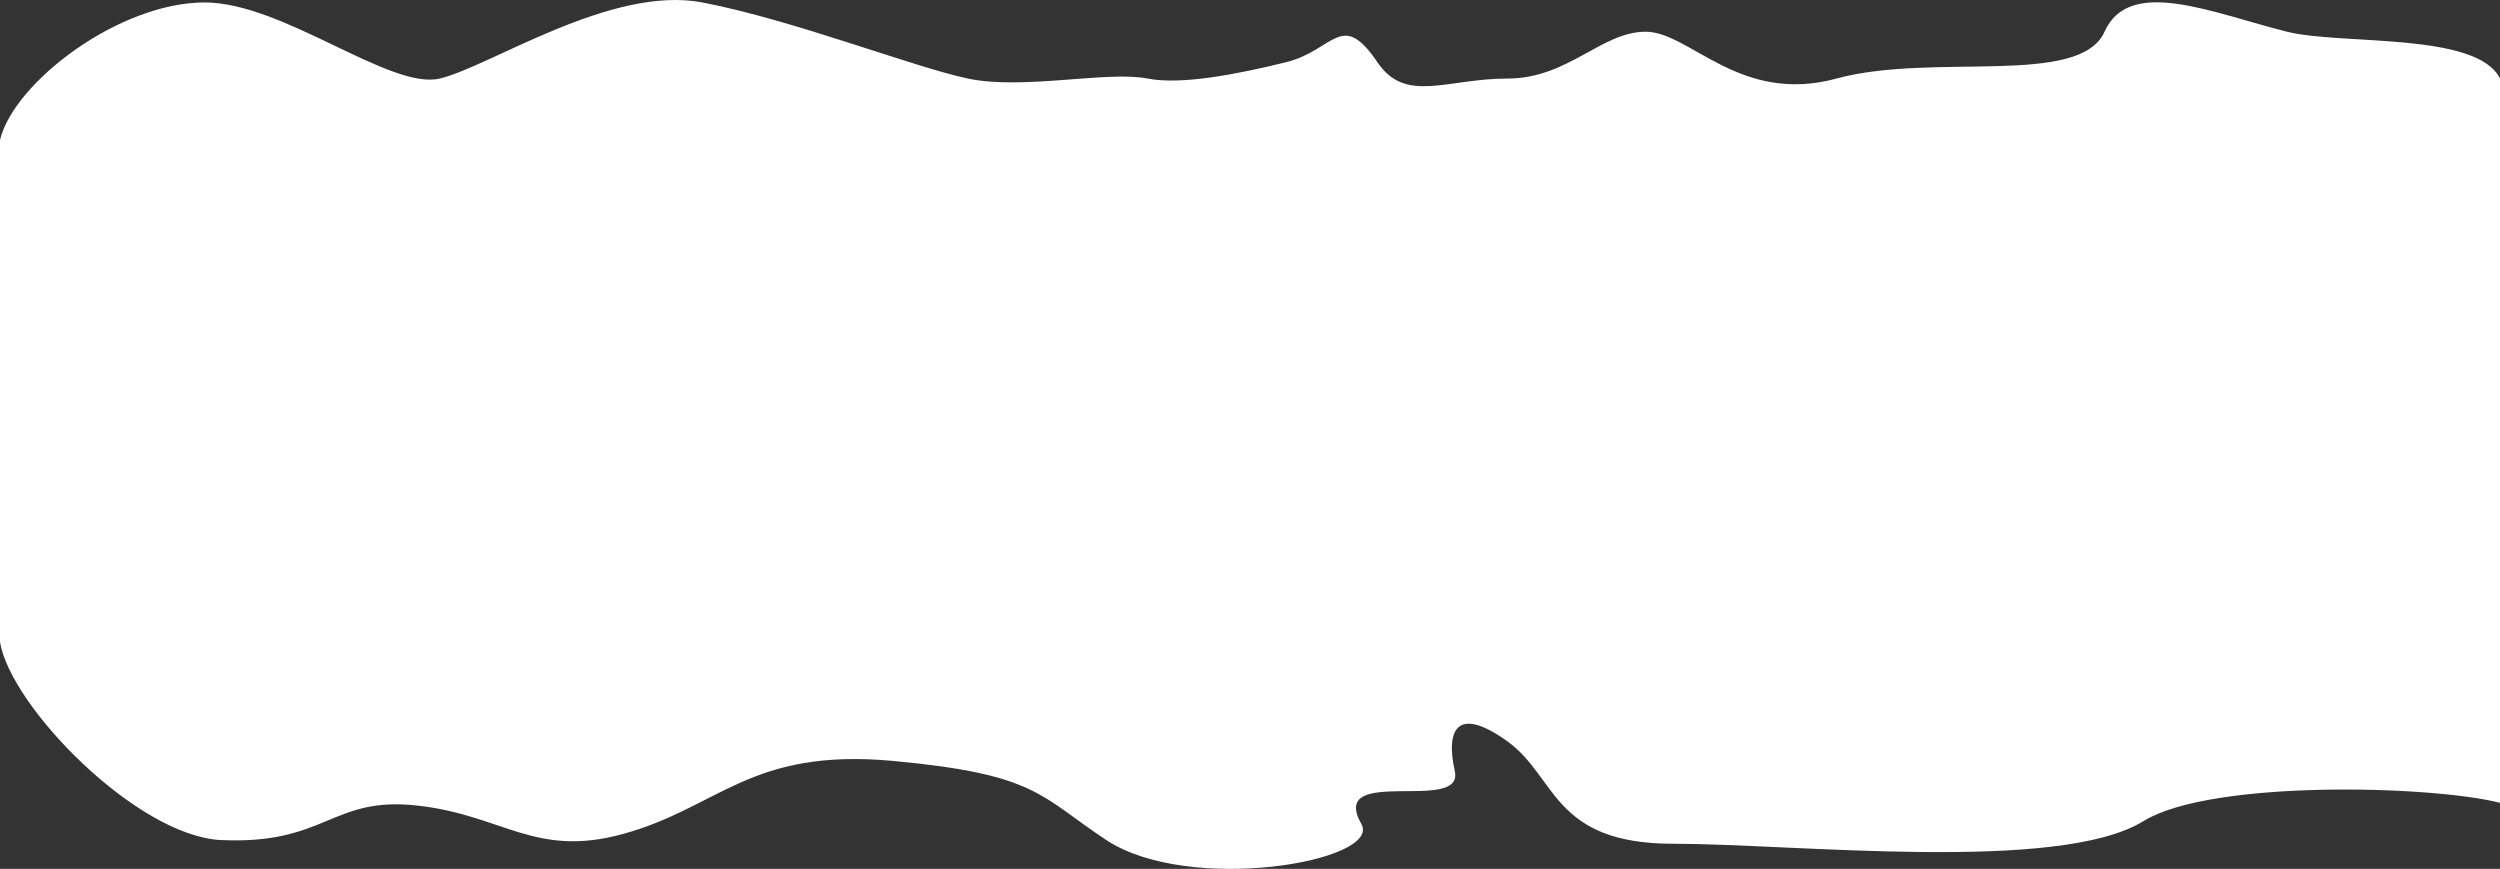 <?xml version="1.0" encoding="UTF-8"?> <svg xmlns="http://www.w3.org/2000/svg" width="1289" height="448" viewBox="0 0 1289 448" fill="none"><rect x="0" y="0" width="1289" height="448" fill="#333333" stroke="none"/> <path d="M0 72.195C7.129 42.516 61.313 1.267 105.515 1.267C146.01 1.267 201.05 46.54 226.716 40.504C252.382 34.467 315.121 -7.788 362.175 1.267C409.229 10.321 470.542 34.467 499.06 40.504C527.577 46.54 570.804 36.392 591.742 40.504C608.853 43.864 637.289 38.438 663.125 32.07C687.788 25.992 691.643 4.657 710.179 32.07C724.746 53.613 745.826 40.504 777.196 40.504C808.565 40.504 825.676 16.358 848.49 16.358C871.304 16.358 896.97 54.086 946.876 40.504C996.782 26.922 1072.27 45.031 1085.1 16.358C1097.93 -12.316 1140.62 6.728 1179.21 16.358C1207.26 23.358 1277.12 16.358 1289 40.504V349.291V413.936C1254.08 404.964 1139.97 401.84 1105.15 423.374C1061.63 450.291 925.184 435.04 862.748 435.04C800.312 435.04 802.773 400.577 777.196 382.22C751.618 363.864 745.22 375.589 750.104 397.645C754.987 419.701 684.526 394.019 701.914 424.862C712.744 444.074 613.25 461.381 570.443 433.148C536.12 410.511 534.783 399.232 460.649 392.348C386.516 385.463 370.819 416.507 320.913 430.076C275.539 442.412 259.133 420.133 214.93 415.319C170.728 410.504 168.494 435.531 114.159 433.148C70.691 431.24 5.329 364.211 0 330.934V72.195Z" fill="white"></path> </svg> 